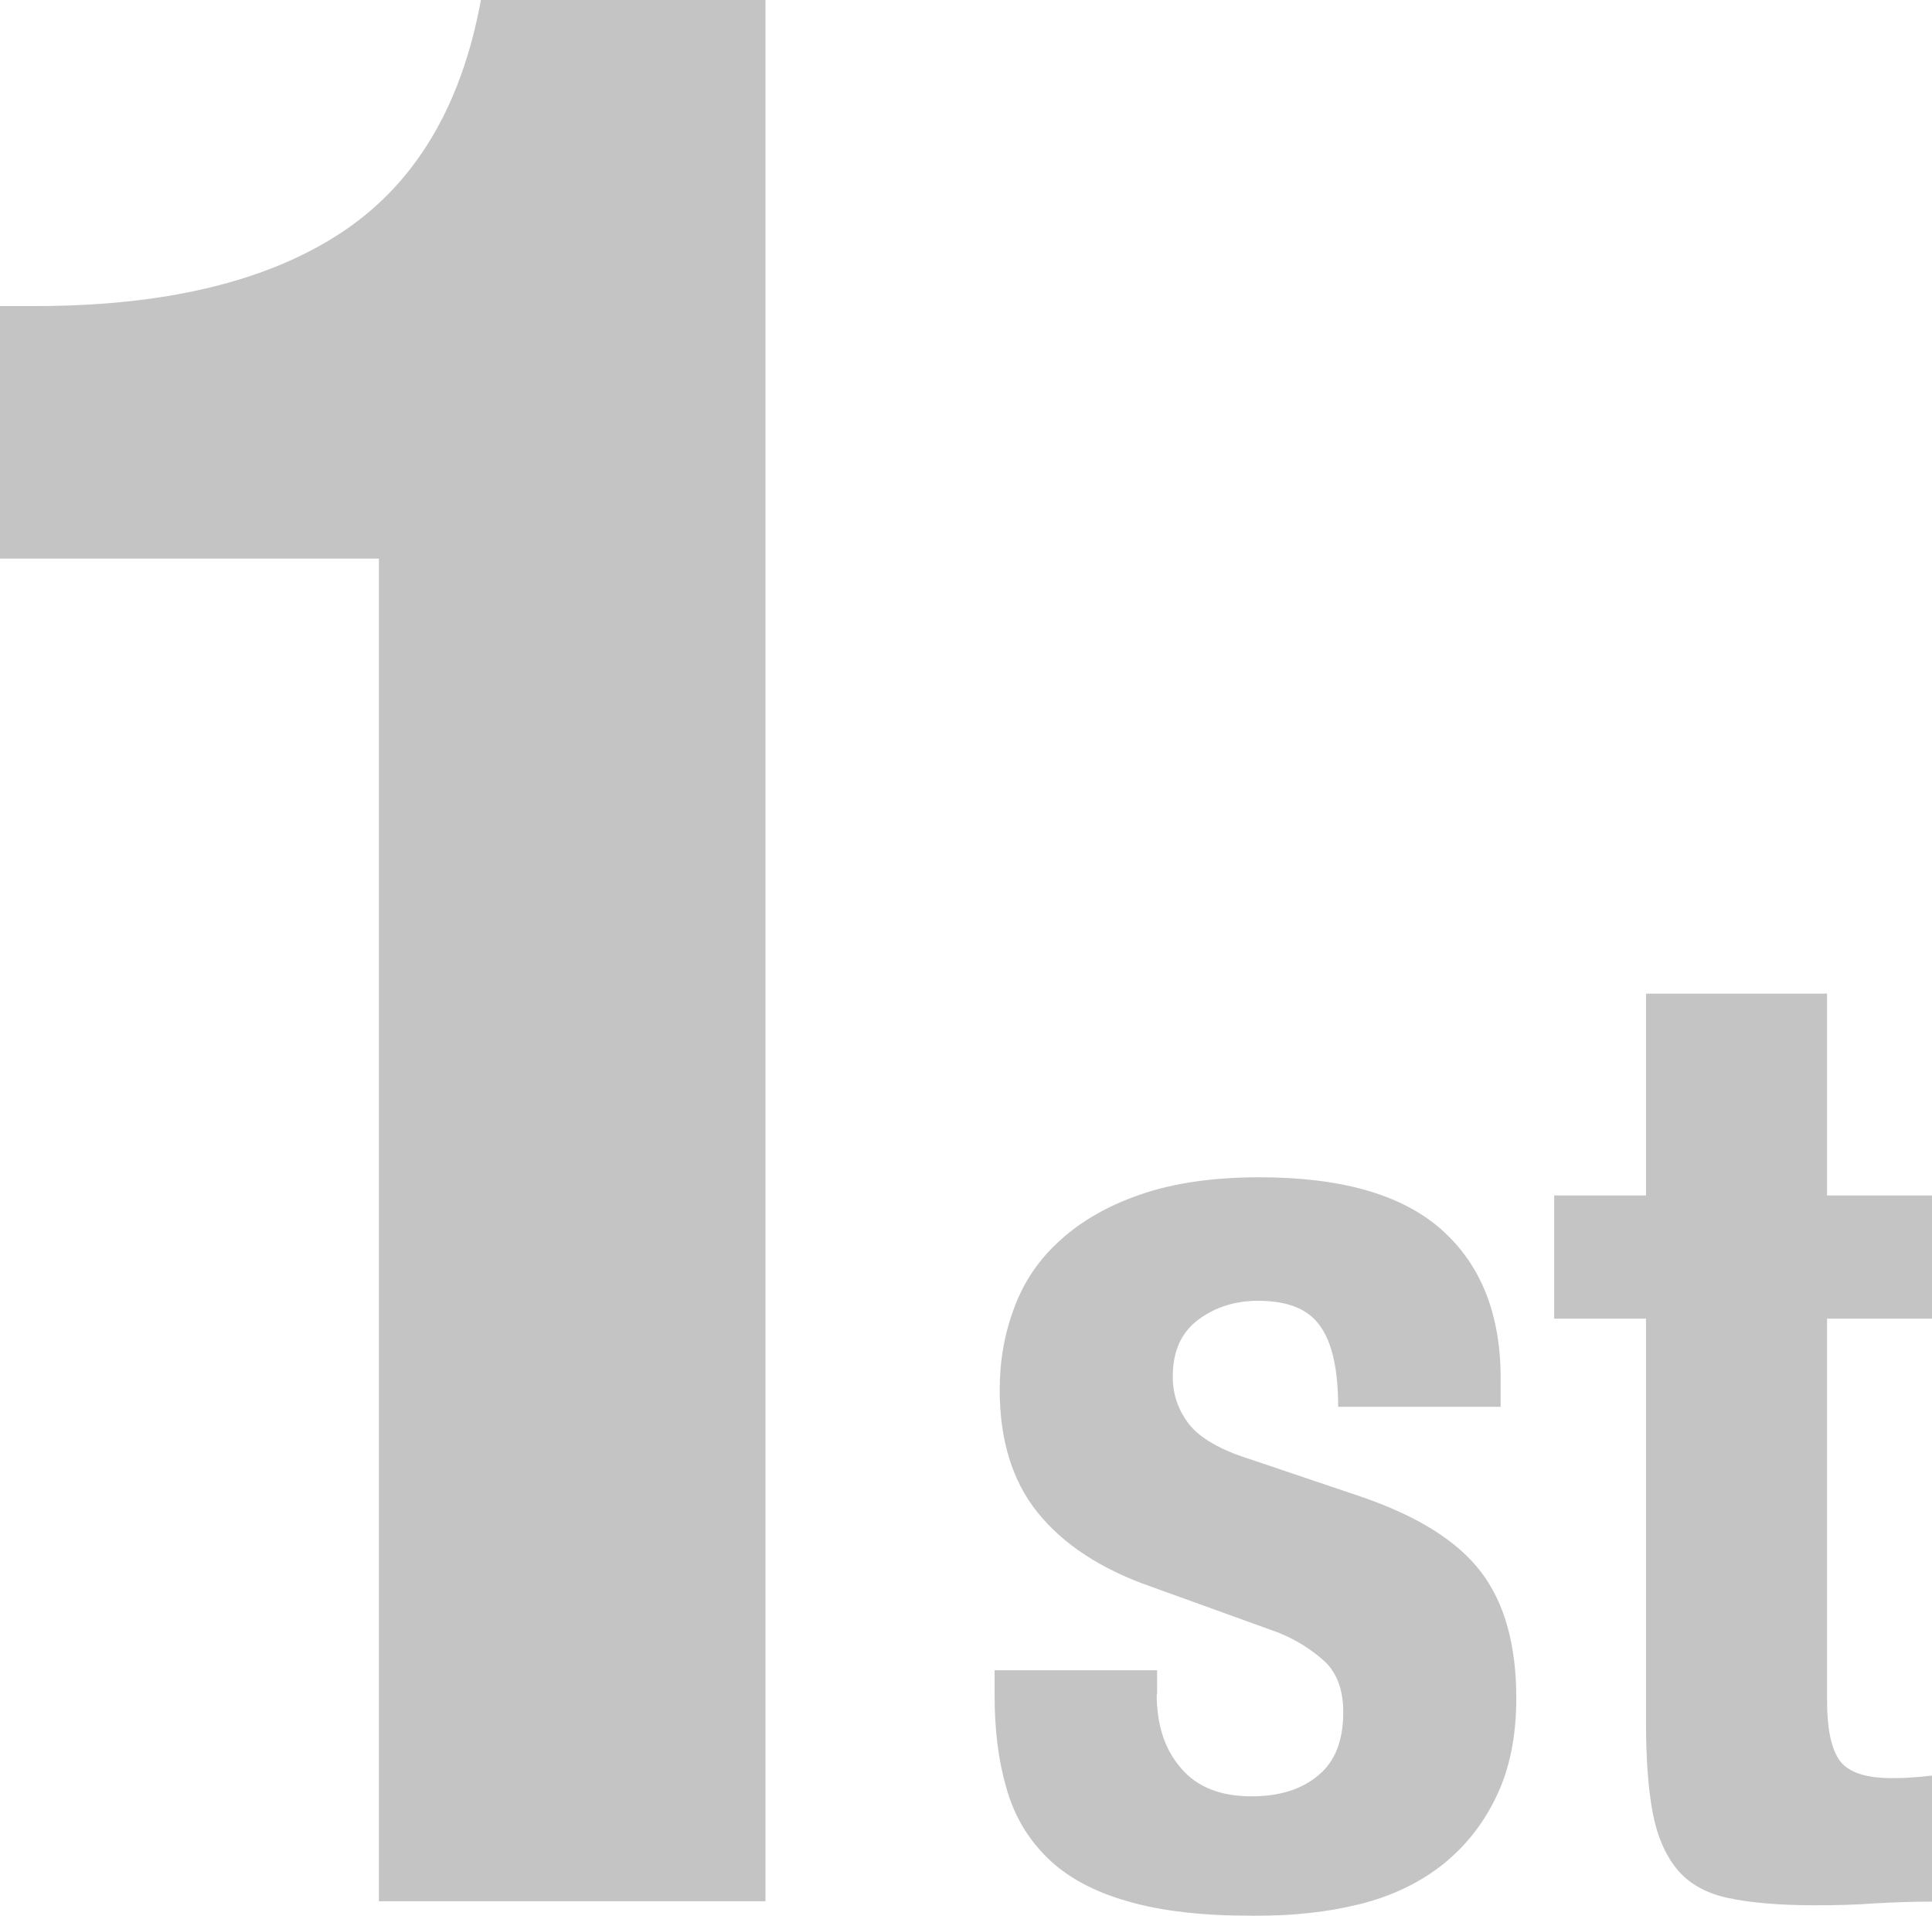 <?xml version="1.0" encoding="UTF-8"?><svg id="_レイヤー_2" xmlns="http://www.w3.org/2000/svg" viewBox="0 0 53.03 52.58"><defs><style>.cls-1{fill:#3e3a39;}.cls-2{fill:none;opacity:.3;}</style></defs><g id="_レイヤー_4"><g class="cls-2"><path class="cls-1" d="m10.39,15.33H0v-6.93h.96c3.54,0,6.33-.66,8.37-1.99,2.04-1.33,3.33-3.46,3.87-6.41h7.81v52.18h-10.61V15.33Z"/><path class="cls-1" d="m31.75,46.5c0,.84.22,1.52.67,2.03.44.52,1.09.77,1.93.77.77,0,1.38-.19,1.84-.58.46-.38.68-.96.68-1.73,0-.62-.18-1.1-.54-1.42-.36-.32-.78-.58-1.26-.77l-3.49-1.26c-1.37-.48-2.4-1.16-3.1-2.03s-1.04-2-1.04-3.37c0-.79.13-1.54.4-2.25.26-.71.68-1.33,1.26-1.85.58-.53,1.31-.95,2.21-1.26.9-.31,1.99-.47,3.26-.47,2.26,0,3.92.48,5,1.44,1.08.96,1.62,2.32,1.62,4.07v.79h-4.46c0-1.01-.16-1.75-.49-2.21-.32-.47-.89-.7-1.71-.7-.62,0-1.17.17-1.64.52-.47.35-.7.87-.7,1.57,0,.48.15.91.45,1.3.3.38.87.71,1.71.97l2.99,1.01c1.56.53,2.66,1.22,3.31,2.07.65.85.97,2.01.97,3.47,0,1.03-.18,1.93-.54,2.68-.36.76-.86,1.39-1.49,1.89-.64.5-1.39.86-2.27,1.08-.88.22-1.84.32-2.9.32-1.39,0-2.55-.13-3.47-.4-.92-.26-1.66-.66-2.2-1.19-.54-.53-.92-1.17-1.13-1.93-.22-.76-.32-1.6-.32-2.54v-.68h4.46v.65Z"/><path class="cls-1" d="m50.15,27.27v5.54h2.88v3.38h-2.88v10.48c0,.77.11,1.31.34,1.64.23.32.7.49,1.42.49.19,0,.38,0,.58-.02.19-.01.37-.03.54-.05v3.46c-.55,0-1.09.02-1.6.05-.52.04-1.06.05-1.64.05-.96,0-1.75-.07-2.36-.2-.61-.13-1.08-.4-1.4-.79s-.55-.92-.67-1.57c-.12-.65-.18-1.46-.18-2.45v-11.09h-2.52v-3.38h2.52v-5.54h4.97Z"/></g></g></svg>